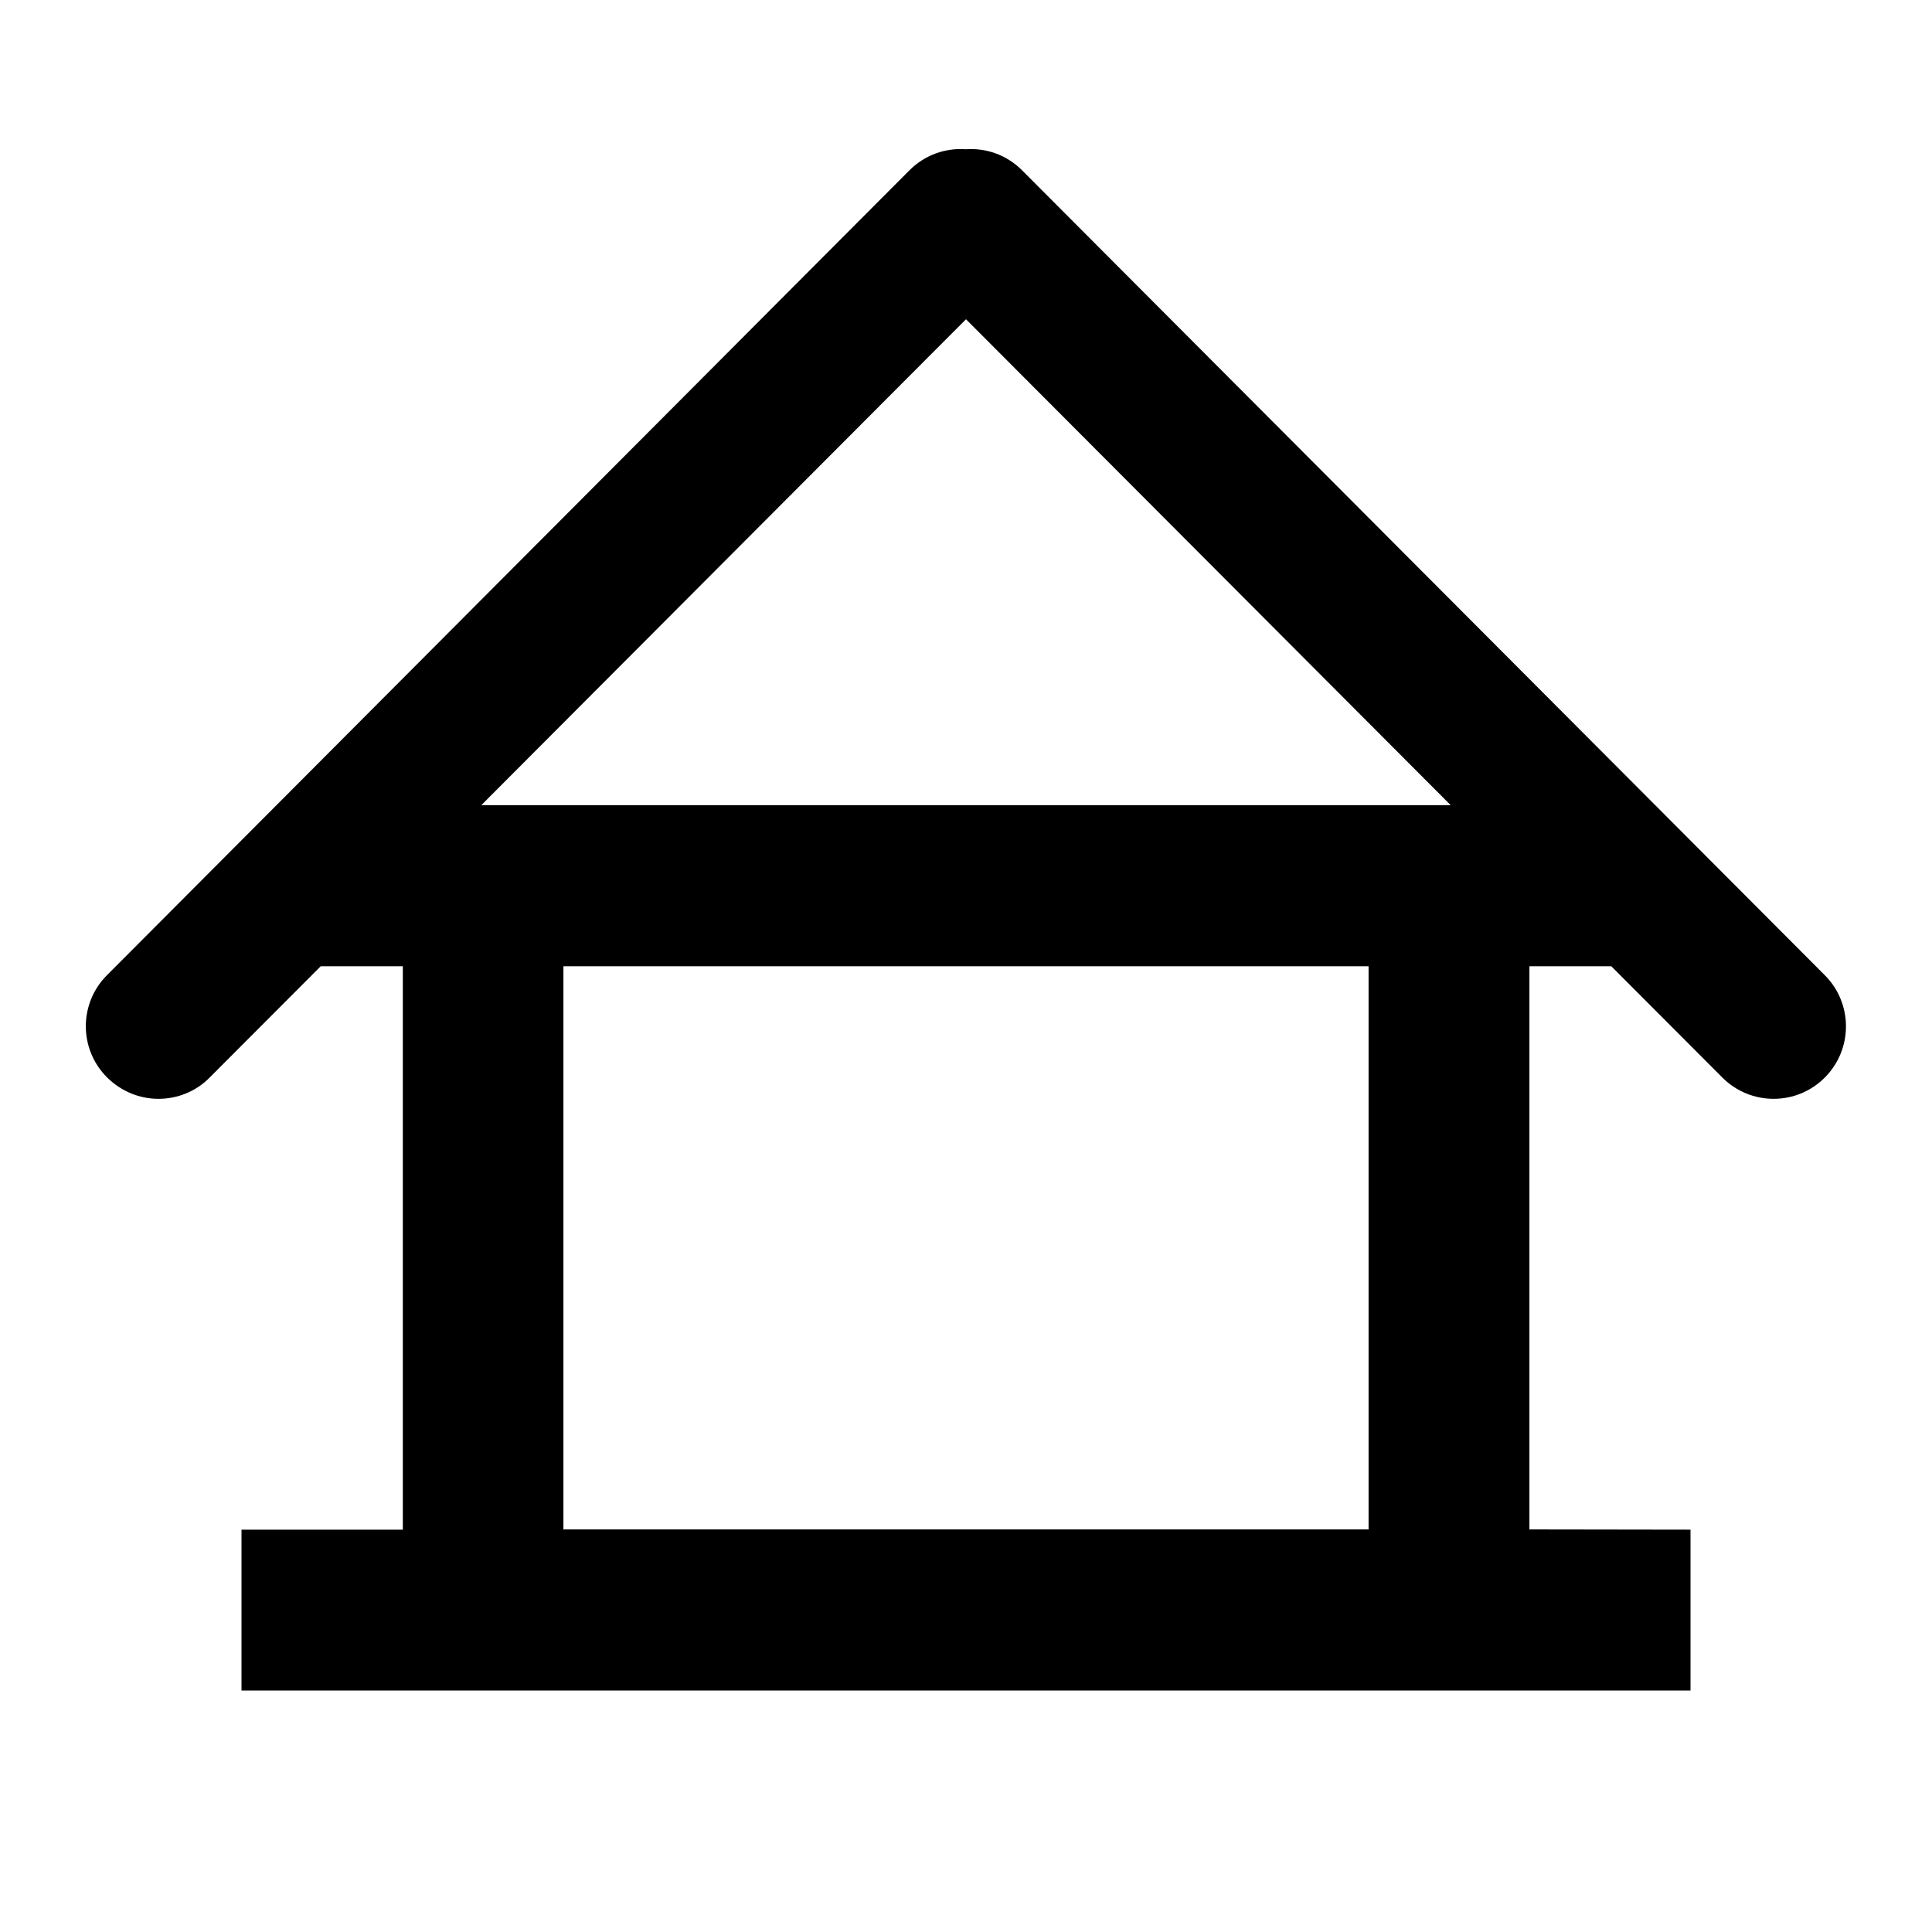 <?xml version="1.0" encoding="utf-8"?>
<!-- Generator: Adobe Illustrator 28.2.0, SVG Export Plug-In . SVG Version: 6.00 Build 0)  -->
<svg version="1.1" id="Livello_1" xmlns="http://www.w3.org/2000/svg" xmlns:xlink="http://www.w3.org/1999/xlink" x="0px" y="0px"
	 viewBox="0 0 800 800" style="enable-background:new 0 0 800 800;" xml:space="preserve">
<style type="text/css">
	.st0{fill:none;}
</style>
<g fill="black">
	<g fill="black">
		<path class="st0" d="M0,0h800v800H0V0z"/>
	</g>
	<path d="M755.6,403.8L423.2,70.5c-6.4-6.4-14.9-9.3-23.3-8.7c-8.4-0.6-16.9,2.3-23.3,8.7L44.3,403.8c-11.7,11.7-11.7,30.7,0.1,42.4
		c5.9,5.8,13.5,8.8,21.2,8.8c7.7,0,15.4-2.9,21.2-8.8l46-46.1h34v233.3H100V700h600v-66.6l-66.7-0.1V400.1h33.9l46,46.1
		c5.9,5.9,13.6,8.8,21.2,8.8c7.7,0,15.3-2.9,21.2-8.8C767.3,434.5,767.3,415.5,755.6,403.8z M566.7,633.3H233.3V400.1h333.4V633.3z
		 M199.3,333.4l200.7-201.2l200.7,201.2H199.3z"/>
</g>
</svg>
